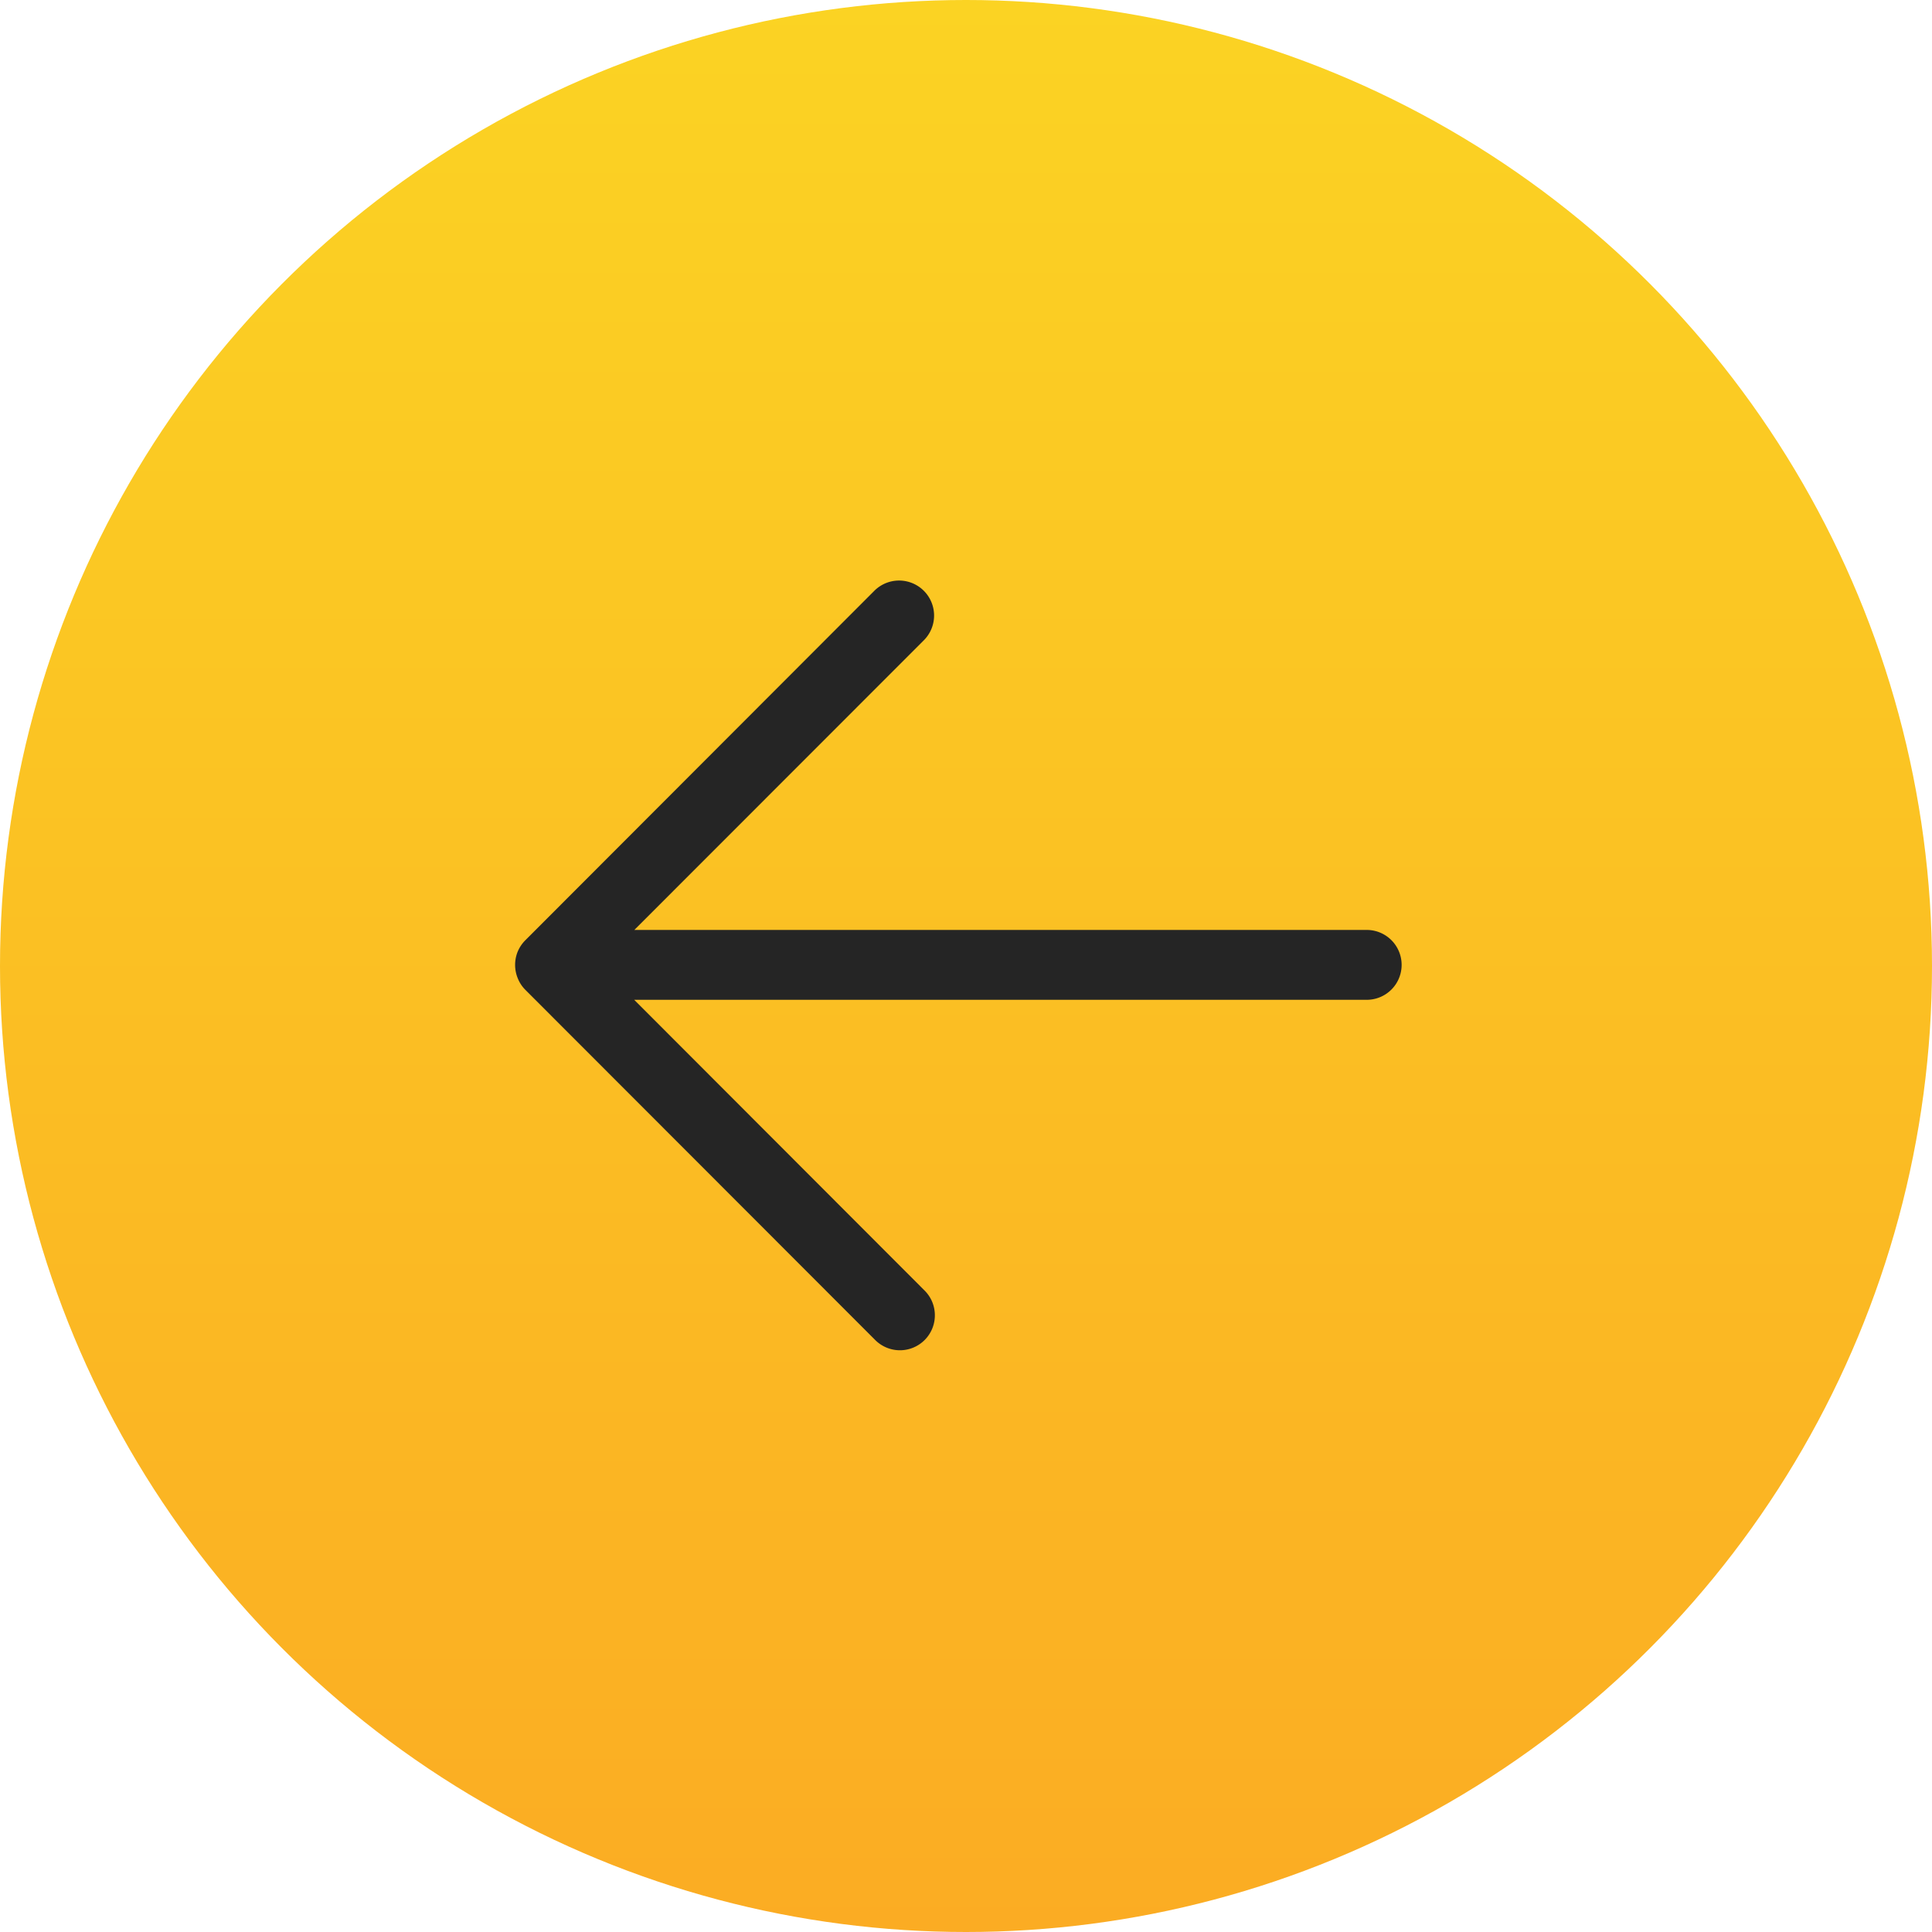 <?xml version="1.0" encoding="UTF-8"?> <svg xmlns="http://www.w3.org/2000/svg" xmlns:xlink="http://www.w3.org/1999/xlink" id="arrow1" width="60" height="60" viewBox="0 0 60 60"> <defs> <style> .cls-1 { fill: url(#linear-gradient); } .cls-2 { fill: #252525; fill-rule: evenodd; } </style> <linearGradient id="linear-gradient" x1="30" y1="60" x2="30" gradientUnits="userSpaceOnUse"> <stop offset="0" stop-color="#fbac23"></stop> <stop offset="1" stop-color="#fbd323"></stop> </linearGradient> </defs> <circle id="Эллипс_3" data-name="Эллипс 3" class="cls-1" cx="30" cy="30" r="30"></circle> <path id="Фигура_8_1" data-name="Фигура 8 1" class="cls-2" d="M924.033,4803.85a1.081,1.081,0,0,0-.318-0.77l-9.019-9.03h22.748a1.085,1.085,0,1,0,0-2.17H914.7l8.975-8.98a1.087,1.087,0,1,0-1.534-1.54l-10.826,10.84a1.108,1.108,0,0,0-.236.35,1.094,1.094,0,0,0,0,.83,1.062,1.062,0,0,0,.236.36l10.87,10.88A1.085,1.085,0,0,0,924.033,4803.85Z" transform="translate(-895 -4763)"></path> </svg> 